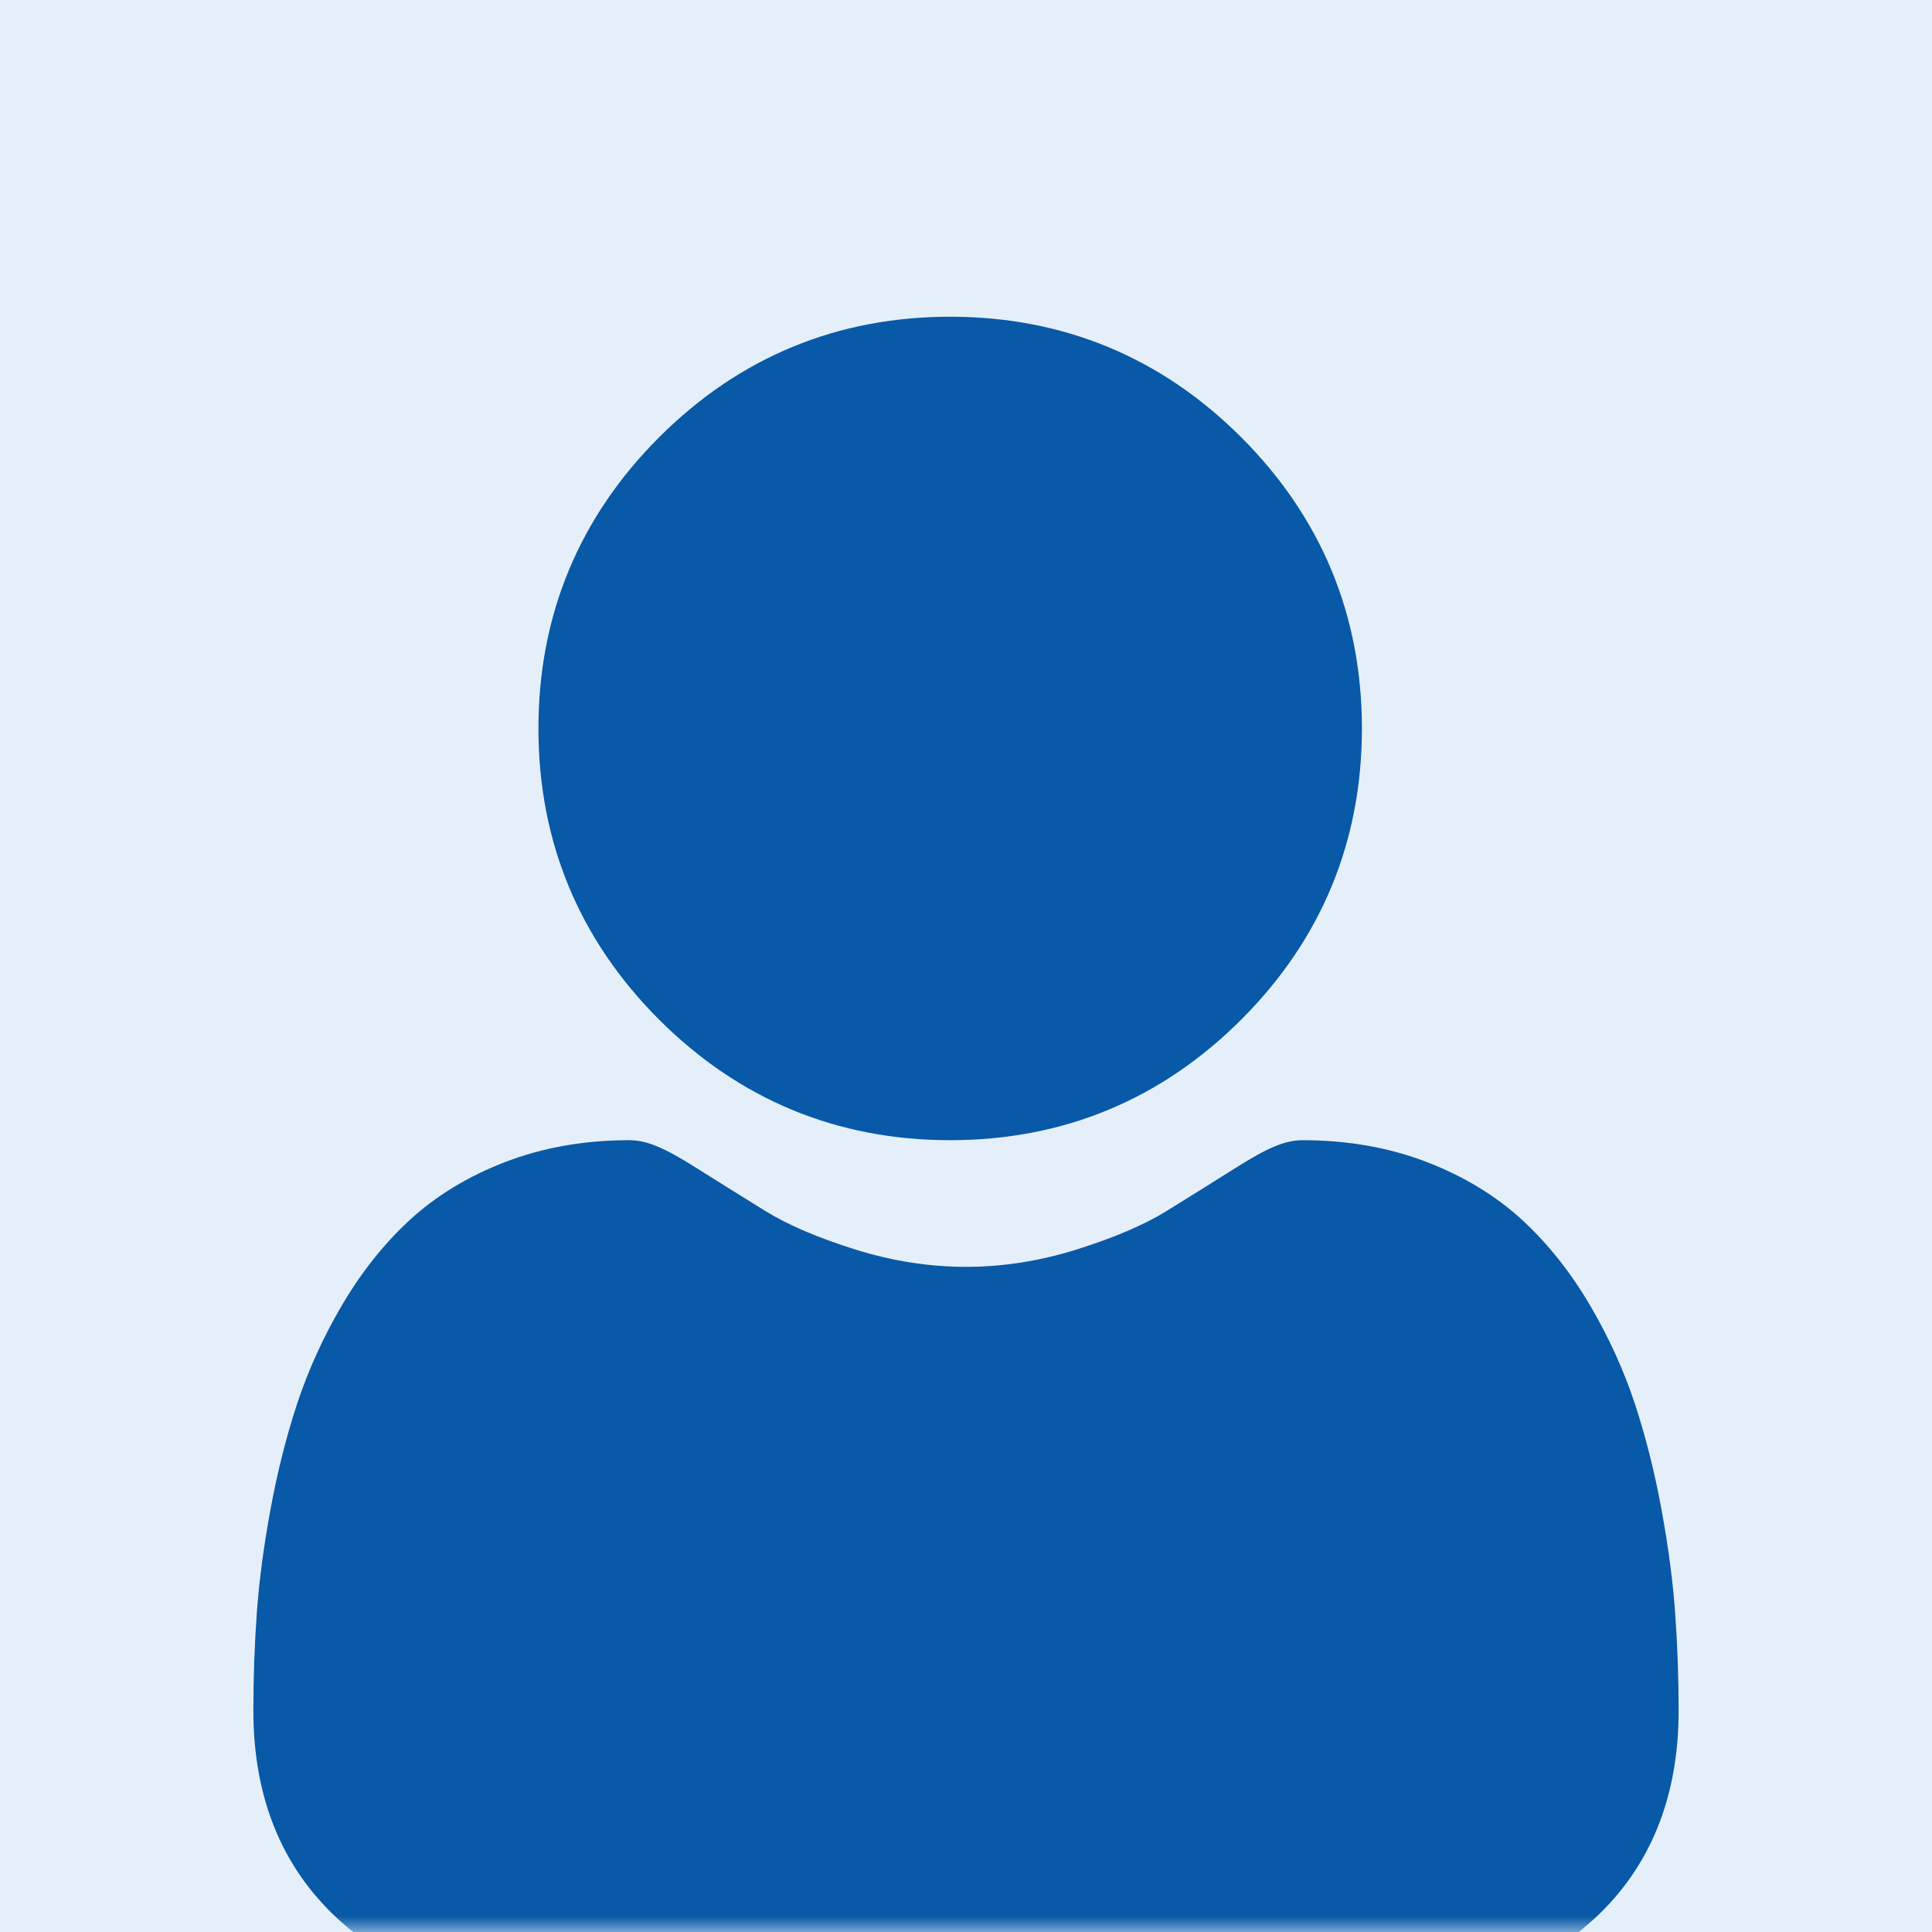 <svg width="61" height="61" viewBox="0 0 61 61" fill="none" xmlns="http://www.w3.org/2000/svg">
<rect width="61" height="61" fill="#E5EFF9"/>
<mask id="mask0_1_76" style="mask-type:alpha" maskUnits="userSpaceOnUse" x="0" y="0" width="61" height="61">
<rect width="61" height="61" fill="#E5EFF9"/>
</mask>
<g mask="url(#mask0_1_76)">
<path d="M30 36C33.572 36 36.665 34.719 39.192 32.191C41.719 29.664 43 26.572 43 23C43 19.428 41.719 16.336 39.191 13.808C36.664 11.281 33.571 10 30 10C26.428 10 23.336 11.281 20.809 13.808C18.282 16.335 17 19.428 17 23C17 26.572 18.282 29.665 20.809 32.192C23.337 34.718 26.429 36 30 36Z" fill="#0859A7"/>
<path d="M52.891 50.932C52.818 49.915 52.671 48.805 52.454 47.632C52.235 46.451 51.953 45.335 51.616 44.314C51.267 43.26 50.793 42.218 50.207 41.22C49.599 40.184 48.885 39.282 48.083 38.539C47.245 37.763 46.218 37.138 45.032 36.683C43.849 36.23 42.538 36 41.136 36C40.586 36 40.053 36.219 39.025 36.867C38.392 37.267 37.652 37.729 36.825 38.241C36.119 38.676 35.162 39.085 33.979 39.455C32.826 39.816 31.655 39.999 30.499 39.999C29.343 39.999 28.172 39.816 27.017 39.455C25.836 39.085 24.879 38.677 24.174 38.241C23.355 37.734 22.614 37.272 21.972 36.867C20.945 36.219 20.412 36 19.861 36C18.459 36 17.149 36.23 15.966 36.683C14.78 37.138 13.754 37.762 12.915 38.54C12.113 39.282 11.399 40.184 10.791 41.22C10.206 42.218 9.732 43.259 9.383 44.315C9.046 45.335 8.764 46.451 8.545 47.632C8.328 48.803 8.181 49.914 8.108 50.934C8.036 51.933 8 52.97 8 54.018C8 56.744 8.895 58.951 10.66 60.579C12.403 62.185 14.71 63 17.515 63H43.486C46.29 63 48.596 62.185 50.34 60.579C52.105 58.952 53 56.745 53 54.017C53 52.965 52.963 51.927 52.891 50.932Z" fill="#0859A7"/>
</g>
</svg>

